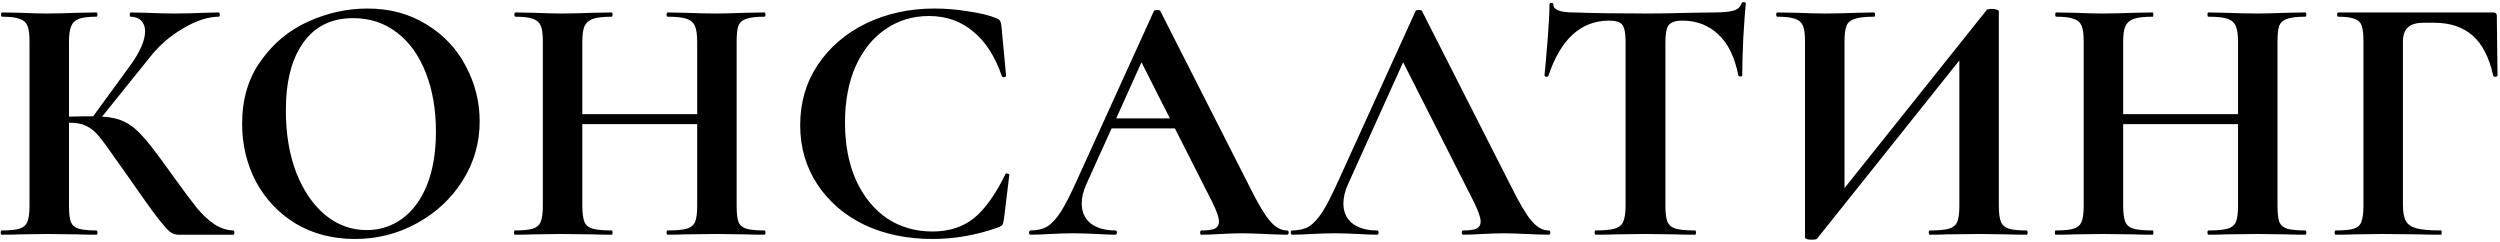 <?xml version="1.0" encoding="UTF-8"?> <svg xmlns="http://www.w3.org/2000/svg" width="703" height="68" viewBox="0 0 703 68" fill="none"><path d="M65.6 64.8C65.8 64.8 65.9 65 65.9 65.4C65.9 65.8 65.8 66 65.6 66H50.2C49.333 66 48.533 65.733 47.8 65.2C47.133 64.667 45.933 63.3 44.2 61.1C42.467 58.833 39.633 54.867 35.7 49.2L33 45.4C30.667 42 28.933 39.633 27.8 38.3C26.667 36.9 25.467 35.933 24.2 35.4C23 34.8 21.4 34.5 19.4 34.5V57.9C19.4 59.9 19.567 61.4 19.9 62.4C20.3 63.333 21.033 63.967 22.1 64.3C23.167 64.633 24.833 64.8 27.1 64.8C27.3 64.8 27.4 65 27.4 65.4C27.4 65.8 27.3 66 27.1 66C24.767 66 22.9 65.967 21.5 65.9L13.2 65.8L5.9 65.9C4.567 65.967 2.767 66 0.5 66C0.3 66 0.2 65.8 0.2 65.4C0.2 65 0.3 64.8 0.5 64.8C2.767 64.8 4.433 64.633 5.5 64.3C6.567 63.967 7.3 63.333 7.7 62.4C8.1 61.4 8.3 59.9 8.3 57.9V11.6C8.3 9.6 8.1 8.133 7.7 7.2C7.3 6.267 6.567 5.633 5.5 5.3C4.5 4.9 2.867 4.7 0.6 4.7C0.4 4.7 0.3 4.5 0.3 4.1C0.3 3.7 0.4 3.5 0.6 3.5L5.9 3.6C8.967 3.733 11.4 3.8 13.2 3.8C15.467 3.8 18.267 3.733 21.6 3.6L27.1 3.5C27.3 3.5 27.4 3.7 27.4 4.1C27.4 4.5 27.3 4.7 27.1 4.7C24.9 4.7 23.267 4.9 22.2 5.3C21.133 5.7 20.4 6.4 20 7.4C19.6 8.333 19.4 9.8 19.4 11.8V32.8C21.2 32.733 23.467 32.7 26.2 32.7L36.7 18.3C39.433 14.5 40.8 11.333 40.8 8.8C40.8 7.533 40.433 6.533 39.7 5.8C38.967 5.067 37.967 4.7 36.7 4.7C36.567 4.7 36.5 4.5 36.5 4.1C36.5 3.7 36.567 3.5 36.7 3.5L41.3 3.6C44.233 3.733 46.833 3.8 49.1 3.8C51.7 3.8 54.4 3.733 57.2 3.6L61.5 3.5C61.7 3.5 61.8 3.7 61.8 4.1C61.8 4.5 61.7 4.7 61.5 4.7C58.567 4.7 55.267 5.767 51.6 7.9C47.933 10.033 44.833 12.7 42.3 15.9L28.7 32.8C31.3 32.933 33.433 33.433 35.1 34.3C36.767 35.1 38.4 36.4 40 38.2C41.667 40 44 43 47 47.2L48.8 49.7C51.6 53.567 53.767 56.467 55.3 58.4C56.9 60.333 58.533 61.867 60.2 63C61.867 64.133 63.667 64.733 65.6 64.8ZM99.784 67.2C93.584 67.2 88.05 65.767 83.184 62.9C78.384 59.967 74.65 56.033 71.984 51.1C69.384 46.1 68.084 40.667 68.084 34.8C68.084 27.933 69.817 22.067 73.284 17.2C76.75 12.267 81.184 8.567 86.584 6.1C92.05 3.633 97.617 2.4 103.284 2.4C109.617 2.4 115.184 3.9 119.984 6.9C124.784 9.833 128.45 13.733 130.984 18.6C133.584 23.467 134.884 28.633 134.884 34.1C134.884 40.167 133.284 45.733 130.084 50.8C126.884 55.867 122.584 59.867 117.184 62.8C111.85 65.733 106.05 67.2 99.784 67.2ZM103.084 64.7C106.817 64.7 110.15 63.633 113.084 61.5C116.084 59.3 118.417 56.133 120.084 52C121.75 47.8 122.584 42.8 122.584 37C122.584 30.867 121.65 25.4 119.784 20.6C117.917 15.733 115.217 11.933 111.684 9.2C108.15 6.467 104.017 5.1 99.284 5.1C93.217 5.1 88.55 7.4 85.284 12C82.017 16.533 80.384 22.9 80.384 31.1C80.384 37.567 81.35 43.367 83.284 48.5C85.284 53.567 87.984 57.533 91.384 60.4C94.85 63.267 98.75 64.7 103.084 64.7ZM214.946 64.8C215.146 64.8 215.246 65 215.246 65.4C215.246 65.8 215.146 66 214.946 66C212.613 66 210.746 65.967 209.346 65.9L201.646 65.8L192.646 65.9C191.446 65.967 189.813 66 187.746 66C187.546 66 187.446 65.8 187.446 65.4C187.446 65 187.546 64.8 187.746 64.8C190.213 64.8 192.013 64.633 193.146 64.3C194.279 63.967 195.046 63.333 195.446 62.4C195.846 61.467 196.046 59.967 196.046 57.9V34.9H163.746V57.9C163.746 59.9 163.946 61.4 164.346 62.4C164.746 63.333 165.513 63.967 166.646 64.3C167.779 64.633 169.579 64.8 172.046 64.8C172.179 64.8 172.246 65 172.246 65.4C172.246 65.8 172.179 66 172.046 66C169.713 66 167.846 65.967 166.446 65.9L157.746 65.8L150.246 65.9C148.913 65.967 147.079 66 144.746 66C144.613 66 144.546 65.8 144.546 65.4C144.546 65 144.613 64.8 144.746 64.8C147.079 64.8 148.779 64.633 149.846 64.3C150.913 63.967 151.646 63.333 152.046 62.4C152.446 61.4 152.646 59.9 152.646 57.9V11.6C152.646 9.6 152.446 8.133 152.046 7.2C151.646 6.267 150.913 5.633 149.846 5.3C148.846 4.9 147.213 4.7 144.946 4.7C144.746 4.7 144.646 4.5 144.646 4.1C144.646 3.7 144.746 3.5 144.946 3.5L150.346 3.6C153.413 3.733 155.879 3.8 157.746 3.8C160.279 3.8 163.213 3.733 166.546 3.6L172.046 3.5C172.179 3.5 172.246 3.7 172.246 4.1C172.246 4.5 172.179 4.7 172.046 4.7C169.646 4.7 167.879 4.9 166.746 5.3C165.613 5.7 164.813 6.4 164.346 7.4C163.946 8.333 163.746 9.8 163.746 11.8V32.1H196.046V11.8C196.046 9.8 195.846 8.333 195.446 7.4C195.046 6.4 194.279 5.7 193.146 5.3C192.013 4.9 190.213 4.7 187.746 4.7C187.546 4.7 187.446 4.5 187.446 4.1C187.446 3.7 187.546 3.5 187.746 3.5L192.646 3.6C195.979 3.733 198.979 3.8 201.646 3.8C203.446 3.8 206.013 3.733 209.346 3.6L214.946 3.5C215.146 3.5 215.246 3.7 215.246 4.1C215.246 4.5 215.146 4.7 214.946 4.7C212.679 4.7 210.979 4.9 209.846 5.3C208.779 5.633 208.046 6.267 207.646 7.2C207.313 8.133 207.146 9.6 207.146 11.6V57.9C207.146 59.9 207.313 61.4 207.646 62.4C208.046 63.333 208.779 63.967 209.846 64.3C210.913 64.633 212.613 64.8 214.946 64.8ZM262.813 2.4C265.947 2.4 269.113 2.667 272.313 3.2C275.58 3.667 278.18 4.3 280.113 5.1C280.713 5.3 281.08 5.567 281.213 5.9C281.413 6.167 281.547 6.667 281.613 7.4L282.913 21.3C282.913 21.5 282.747 21.633 282.413 21.7C282.08 21.767 281.847 21.667 281.713 21.4C279.847 15.933 277.18 11.767 273.713 8.9C270.247 5.967 266.08 4.5 261.213 4.5C256.68 4.5 252.613 5.733 249.013 8.2C245.48 10.6 242.68 14.067 240.613 18.6C238.613 23.133 237.613 28.433 237.613 34.5C237.613 40.633 238.647 46.033 240.713 50.7C242.847 55.3 245.747 58.867 249.413 61.4C253.147 63.867 257.413 65.1 262.213 65.1C266.813 65.1 270.68 63.867 273.813 61.4C276.947 58.867 279.913 54.733 282.713 49C282.78 48.8 282.98 48.733 283.313 48.8C283.647 48.867 283.813 49 283.813 49.2L282.313 61.6C282.18 62.4 282.047 62.933 281.913 63.2C281.78 63.4 281.413 63.633 280.813 63.9C274.68 66.1 268.48 67.2 262.213 67.2C255.08 67.2 248.68 65.867 243.013 63.2C237.413 60.467 233.013 56.667 229.813 51.8C226.613 46.933 225.013 41.4 225.013 35.2C225.013 28.867 226.647 23.233 229.913 18.3C233.247 13.3 237.78 9.4 243.513 6.6C249.313 3.8 255.747 2.4 262.813 2.4ZM361.88 64.8C362.213 64.8 362.38 65 362.38 65.4C362.38 65.8 362.213 66 361.88 66C360.546 66 358.48 65.933 355.68 65.8C352.746 65.667 350.646 65.6 349.38 65.6C347.713 65.6 345.68 65.667 343.28 65.8C341.013 65.933 339.213 66 337.88 66C337.613 66 337.48 65.8 337.48 65.4C337.48 65 337.613 64.8 337.88 64.8C339.613 64.8 340.846 64.633 341.58 64.3C342.38 63.9 342.78 63.233 342.78 62.3C342.78 61.167 342.113 59.267 340.78 56.6L330.38 36.1H312.58L305.48 51.8C304.613 53.733 304.18 55.533 304.18 57.2C304.18 59.6 305.013 61.467 306.68 62.8C308.413 64.133 310.713 64.8 313.58 64.8C313.913 64.8 314.08 65 314.08 65.4C314.08 65.8 313.913 66 313.58 66C312.38 66 310.646 65.933 308.38 65.8C305.846 65.667 303.646 65.6 301.78 65.6C299.98 65.6 297.813 65.667 295.28 65.8C293.013 65.933 291.18 66 289.78 66C289.513 66 289.38 65.8 289.38 65.4C289.38 65 289.513 64.8 289.78 64.8C291.646 64.8 293.213 64.433 294.48 63.7C295.746 62.9 297.013 61.533 298.28 59.6C299.546 57.6 301.046 54.667 302.78 50.8L324.48 3.1C324.613 2.9 324.913 2.8 325.38 2.8C325.913 2.8 326.213 2.9 326.28 3.1L351.28 52.3C353.613 57.033 355.546 60.3 357.08 62.1C358.613 63.9 360.213 64.8 361.88 64.8ZM328.98 33.3L320.98 17.5L313.88 33.3H328.98ZM435.462 64.8C435.795 64.8 435.962 65 435.962 65.4C435.962 65.8 435.795 66 435.462 66C434.128 66 432.062 65.933 429.262 65.8C426.328 65.667 424.228 65.6 422.962 65.6C421.295 65.6 419.262 65.667 416.862 65.8C414.595 65.933 412.795 66 411.462 66C411.195 66 411.062 65.8 411.062 65.4C411.062 65 411.195 64.8 411.462 64.8C413.195 64.8 414.428 64.633 415.162 64.3C415.962 63.9 416.362 63.233 416.362 62.3C416.362 61.167 415.695 59.267 414.362 56.6L394.562 17.5L379.062 51.8C378.195 53.733 377.762 55.533 377.762 57.2C377.762 59.6 378.595 61.467 380.262 62.8C381.995 64.133 384.295 64.8 387.162 64.8C387.495 64.8 387.662 65 387.662 65.4C387.662 65.8 387.495 66 387.162 66C385.962 66 384.228 65.933 381.962 65.8C379.428 65.667 377.228 65.6 375.362 65.6C373.562 65.6 371.395 65.667 368.862 65.8C366.595 65.933 364.762 66 363.362 66C363.095 66 362.962 65.8 362.962 65.4C362.962 65 363.095 64.8 363.362 64.8C365.228 64.8 366.795 64.433 368.062 63.7C369.328 62.9 370.595 61.533 371.862 59.6C373.128 57.6 374.628 54.667 376.362 50.8L398.062 3.1C398.195 2.9 398.495 2.8 398.962 2.8C399.495 2.8 399.795 2.9 399.862 3.1L424.862 52.3C427.195 57.033 429.128 60.3 430.662 62.1C432.195 63.9 433.795 64.8 435.462 64.8ZM452.513 5.8C444.579 5.8 438.879 10.967 435.413 21.3C435.346 21.5 435.146 21.6 434.813 21.6C434.479 21.533 434.313 21.4 434.313 21.2C434.579 18.533 434.879 15.1 435.213 10.9C435.546 6.633 435.713 3.433 435.713 1.3C435.713 0.967 435.879 0.8 436.213 0.8C436.613 0.8 436.813 0.967 436.813 1.3C436.813 2.767 438.713 3.5 442.513 3.5C448.246 3.7 454.946 3.8 462.613 3.8C466.546 3.8 470.713 3.733 475.113 3.6L481.913 3.5C484.446 3.5 486.279 3.333 487.413 3C488.613 2.667 489.379 2 489.713 1C489.779 0.733 489.979 0.6 490.313 0.6C490.713 0.6 490.913 0.733 490.913 1C490.713 3 490.479 6.2 490.213 10.6C490.013 15 489.913 18.533 489.913 21.2C489.913 21.4 489.746 21.5 489.413 21.5C489.079 21.5 488.879 21.4 488.813 21.2C487.813 16.067 485.946 12.233 483.213 9.7C480.479 7.1 477.113 5.8 473.113 5.8C471.179 5.8 469.879 6.233 469.213 7.1C468.613 7.9 468.313 9.467 468.313 11.8V57.9C468.313 59.967 468.513 61.467 468.913 62.4C469.313 63.333 470.079 63.967 471.213 64.3C472.346 64.633 474.146 64.8 476.613 64.8C476.813 64.8 476.913 65 476.913 65.4C476.913 65.8 476.813 66 476.613 66C474.213 66 472.313 65.967 470.913 65.9L462.613 65.8L454.513 65.9C453.113 65.967 451.179 66 448.713 66C448.513 66 448.413 65.8 448.413 65.4C448.413 65 448.513 64.8 448.713 64.8C451.113 64.8 452.879 64.633 454.013 64.3C455.213 63.967 456.013 63.333 456.413 62.4C456.879 61.4 457.113 59.9 457.113 57.9V11.6C457.113 9.333 456.813 7.8 456.213 7C455.613 6.2 454.379 5.8 452.513 5.8ZM569.87 64.8C570.07 64.8 570.17 65 570.17 65.4C570.17 65.8 570.07 66 569.87 66C567.537 66 565.67 65.967 564.27 65.9L556.57 65.8L547.57 65.9C546.37 65.967 544.737 66 542.67 66C542.47 66 542.37 65.8 542.37 65.4C542.37 65 542.47 64.8 542.67 64.8C545.137 64.8 546.937 64.633 548.07 64.3C549.204 63.967 549.97 63.333 550.37 62.4C550.77 61.467 550.97 59.967 550.97 57.9V17L510.97 67.1C510.77 67.3 510.27 67.4 509.47 67.4C508.204 67.4 507.57 67.167 507.57 66.7V11.6C507.57 9.6 507.37 8.133 506.97 7.2C506.57 6.267 505.837 5.633 504.77 5.3C503.704 4.9 502.037 4.7 499.77 4.7C499.57 4.7 499.47 4.5 499.47 4.1C499.47 3.7 499.57 3.5 499.77 3.5L505.37 3.6C508.704 3.733 511.27 3.8 513.07 3.8C515.737 3.8 518.737 3.733 522.07 3.6L526.97 3.5C527.17 3.5 527.27 3.7 527.27 4.1C527.27 4.5 527.17 4.7 526.97 4.7C524.504 4.7 522.704 4.9 521.57 5.3C520.437 5.633 519.67 6.267 519.27 7.2C518.87 8.133 518.67 9.6 518.67 11.6V52.9L558.67 2.8C558.87 2.6 559.37 2.5 560.17 2.5C560.637 2.5 561.07 2.567 561.47 2.7C561.87 2.833 562.07 3 562.07 3.2V57.9C562.07 59.9 562.27 61.4 562.67 62.4C563.07 63.333 563.804 63.967 564.87 64.3C565.937 64.633 567.604 64.8 569.87 64.8ZM648.235 64.8C648.435 64.8 648.535 65 648.535 65.4C648.535 65.8 648.435 66 648.235 66C645.902 66 644.035 65.967 642.635 65.9L634.935 65.8L625.935 65.9C624.735 65.967 623.102 66 621.035 66C620.835 66 620.735 65.8 620.735 65.4C620.735 65 620.835 64.8 621.035 64.8C623.502 64.8 625.302 64.633 626.435 64.3C627.568 63.967 628.335 63.333 628.735 62.4C629.135 61.467 629.335 59.967 629.335 57.9V34.9H597.035V57.9C597.035 59.9 597.235 61.4 597.635 62.4C598.035 63.333 598.802 63.967 599.935 64.3C601.068 64.633 602.868 64.8 605.335 64.8C605.468 64.8 605.535 65 605.535 65.4C605.535 65.8 605.468 66 605.335 66C603.002 66 601.135 65.967 599.735 65.9L591.035 65.8L583.535 65.9C582.202 65.967 580.368 66 578.035 66C577.902 66 577.835 65.8 577.835 65.4C577.835 65 577.902 64.8 578.035 64.8C580.368 64.8 582.068 64.633 583.135 64.3C584.202 63.967 584.935 63.333 585.335 62.4C585.735 61.4 585.935 59.9 585.935 57.9V11.6C585.935 9.6 585.735 8.133 585.335 7.2C584.935 6.267 584.202 5.633 583.135 5.3C582.135 4.9 580.502 4.7 578.235 4.7C578.035 4.7 577.935 4.5 577.935 4.1C577.935 3.7 578.035 3.5 578.235 3.5L583.635 3.6C586.702 3.733 589.168 3.8 591.035 3.8C593.568 3.8 596.502 3.733 599.835 3.6L605.335 3.5C605.468 3.5 605.535 3.7 605.535 4.1C605.535 4.5 605.468 4.7 605.335 4.7C602.935 4.7 601.168 4.9 600.035 5.3C598.902 5.7 598.102 6.4 597.635 7.4C597.235 8.333 597.035 9.8 597.035 11.8V32.1H629.335V11.8C629.335 9.8 629.135 8.333 628.735 7.4C628.335 6.4 627.568 5.7 626.435 5.3C625.302 4.9 623.502 4.7 621.035 4.7C620.835 4.7 620.735 4.5 620.735 4.1C620.735 3.7 620.835 3.5 621.035 3.5L625.935 3.6C629.268 3.733 632.268 3.8 634.935 3.8C636.735 3.8 639.302 3.733 642.635 3.6L648.235 3.5C648.435 3.5 648.535 3.7 648.535 4.1C648.535 4.5 648.435 4.7 648.235 4.7C645.968 4.7 644.268 4.9 643.135 5.3C642.068 5.633 641.335 6.267 640.935 7.2C640.602 8.133 640.435 9.6 640.435 11.6V57.9C640.435 59.9 640.602 61.4 640.935 62.4C641.335 63.333 642.068 63.967 643.135 64.3C644.202 64.633 645.902 64.8 648.235 64.8ZM656.802 66C656.602 66 656.502 65.8 656.502 65.4C656.502 65 656.602 64.8 656.802 64.8C659.136 64.8 660.836 64.633 661.902 64.3C662.969 63.967 663.669 63.333 664.002 62.4C664.402 61.4 664.602 59.9 664.602 57.9V11.6C664.602 9.6 664.436 8.133 664.102 7.2C663.769 6.267 663.102 5.633 662.102 5.3C661.102 4.9 659.569 4.7 657.502 4.7C657.302 4.7 657.202 4.5 657.202 4.1C657.202 3.7 657.302 3.5 657.502 3.5H701.102C701.769 3.5 702.102 3.8 702.102 4.4L702.302 21.2C702.302 21.4 702.102 21.533 701.702 21.6C701.369 21.6 701.169 21.5 701.102 21.3C699.969 16.167 698.036 12.4 695.302 10C692.569 7.6 688.969 6.4 684.502 6.4H681.502C679.502 6.4 678.036 6.833 677.102 7.7C676.169 8.567 675.702 9.9 675.702 11.7V57.5C675.702 59.567 675.969 61.1 676.502 62.1C677.036 63.1 678.036 63.8 679.502 64.2C680.969 64.6 683.269 64.8 686.402 64.8C686.536 64.8 686.602 65 686.602 65.4C686.602 65.8 686.536 66 686.402 66C683.669 66 681.536 65.967 680.002 65.9L669.802 65.8L662.302 65.9C660.969 65.967 659.136 66 656.802 66Z" fill="black"></path></svg> 